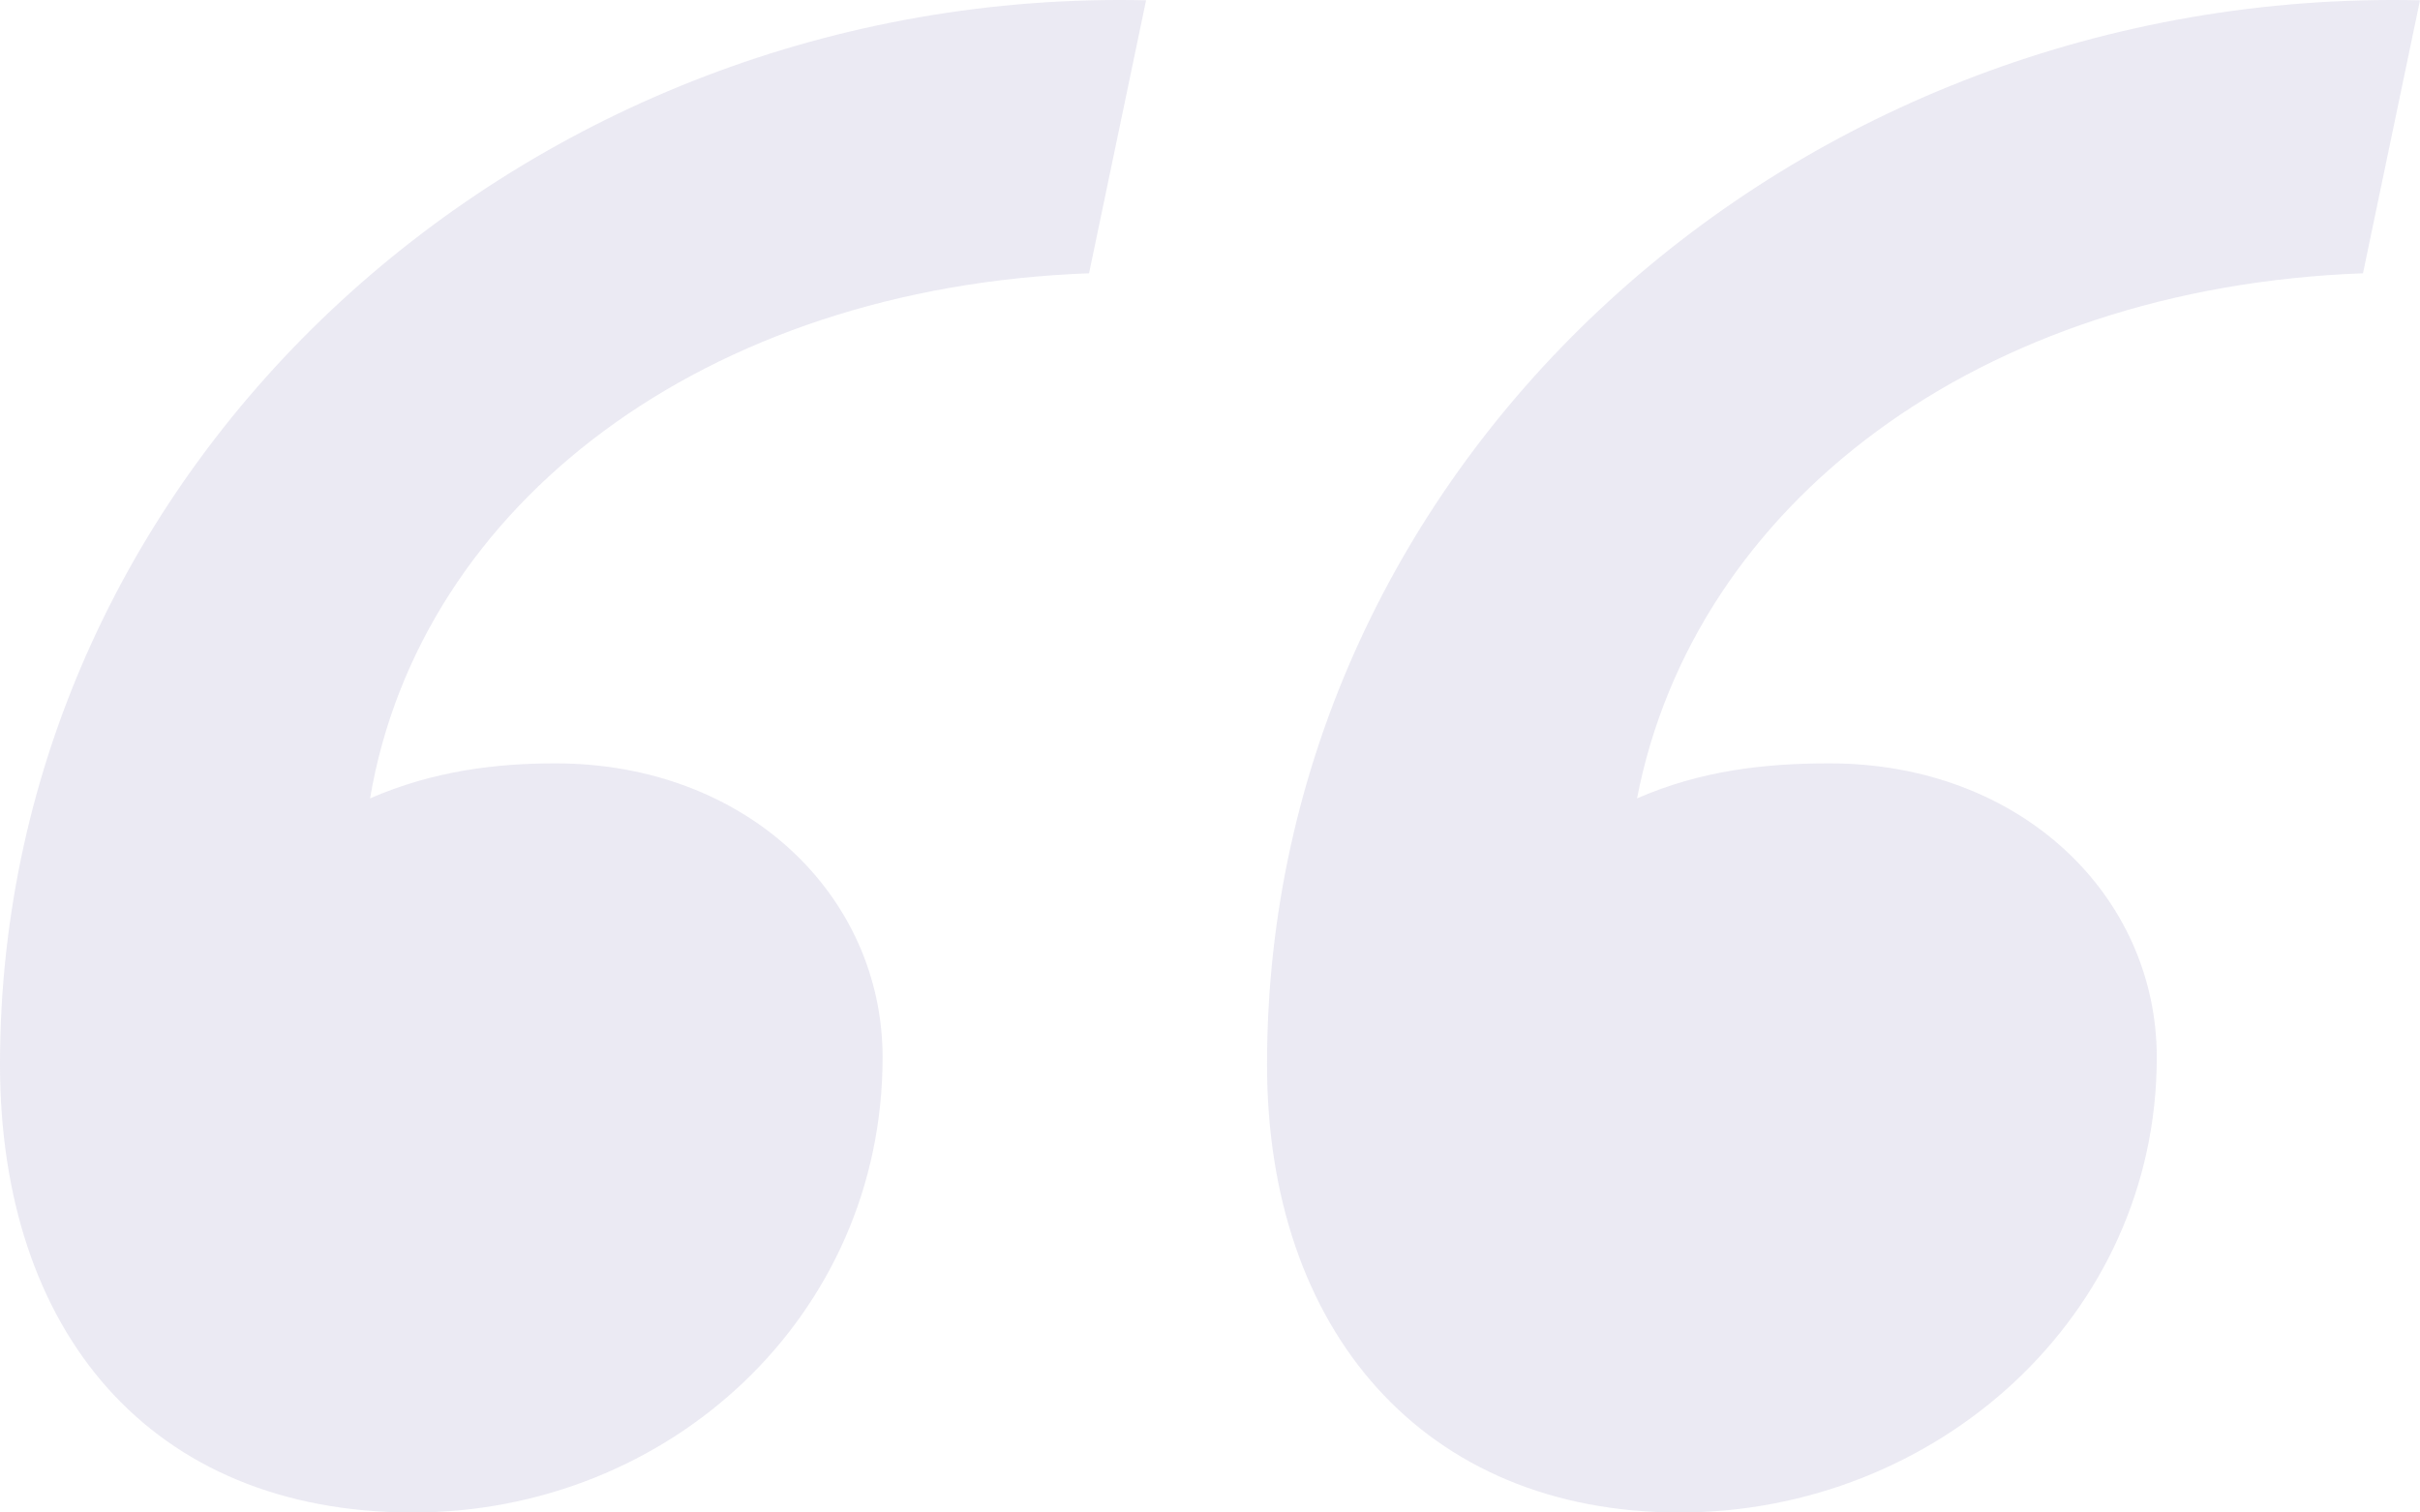 <svg width="48" height="30" viewBox="0 0 48 30" fill="none" xmlns="http://www.w3.org/2000/svg">
<path opacity="0.3" d="M22.732 0.006L21.601 5.421C13.976 5.699 8.328 10.004 7.34 15.836C8.613 15.28 9.881 15.141 11.012 15.141C14.822 15.141 17.506 17.78 17.506 20.974C17.506 26.111 13.268 30 8.19 30C2.964 30 0 26.389 0 21.113C0 9.171 10.447 -0.272 22.732 0.006ZM48 0.006L46.869 5.421C39.249 5.699 33.601 10.004 32.47 15.836C33.743 15.28 35.012 15.141 36.285 15.141C40.095 15.141 42.779 17.78 42.779 20.974C42.779 26.111 38.399 30 33.316 30C28.237 30 25.131 26.389 25.131 21.113C25.131 9.171 35.577 -0.272 48 0.006Z" fill="#BBB8D5"/>
</svg>
